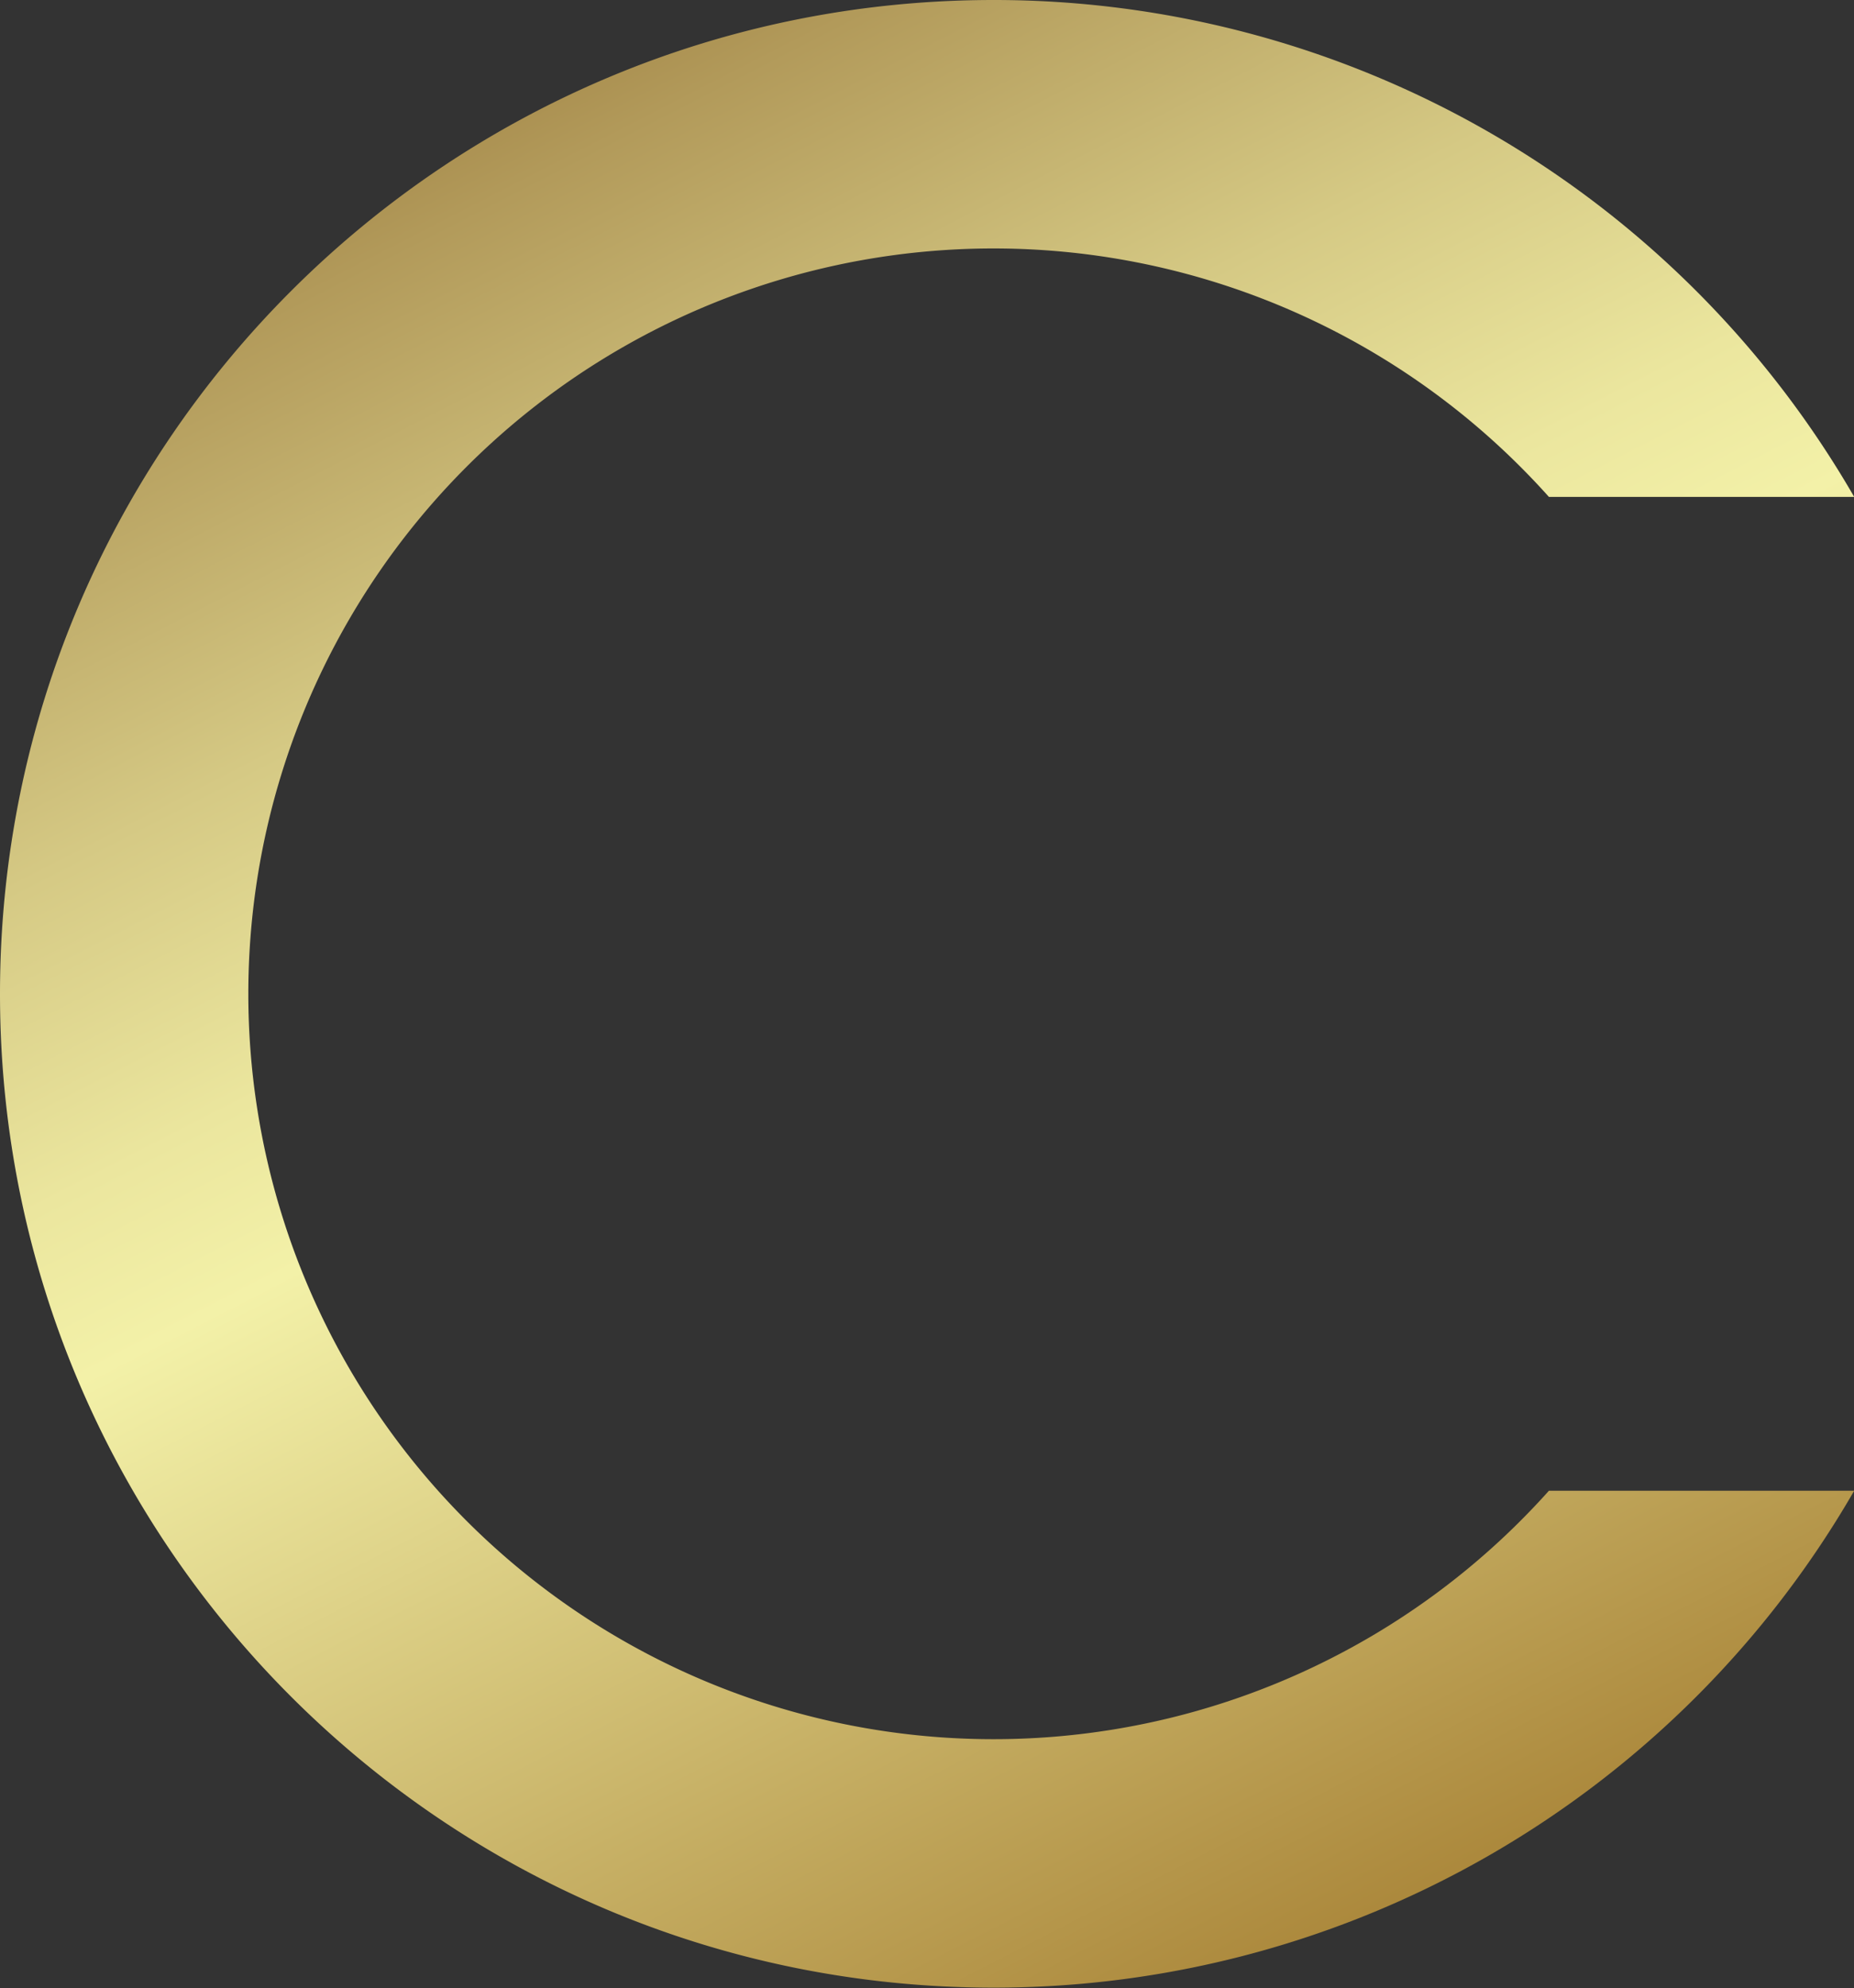 <?xml version="1.0" encoding="UTF-8"?><svg xmlns="http://www.w3.org/2000/svg" xmlns:xlink="http://www.w3.org/1999/xlink" height="400.1" preserveAspectRatio="xMidYMid meet" version="1.0" viewBox="0.0 -0.0 373.2 400.1" width="373.2" zoomAndPan="magnify"><rect x="0.0" y="-0.0" width="373.2" height="400.1" fill="#333333" stroke="none"/><defs><linearGradient gradientUnits="userSpaceOnUse" id="a" x1="82.1" x2="308.7" xlink:actuate="onLoad" xlink:show="other" xlink:type="simple" xmlns:xlink="http://www.w3.org/1999/xlink" y1="-29.09" y2="411.75"><stop offset="0" stop-color="#8f6b2f"/><stop offset=".14" stop-color="#b29a5a"/><stop offset=".3" stop-color="#d5c984"/><stop offset=".42" stop-color="#ebe69e"/><stop offset=".49" stop-color="#f3f1a8"/><stop offset="1" stop-color="#9f7629"/></linearGradient></defs><g data-name="Layer 2"><g><path d="M311.79,300h61.45A199.9,199.9,0,0,1,200,400C89.54,400,0,310.46,0,200S89.54,0,200,0A199.9,199.9,0,0,1,373.24,100H311.79a150,150,0,1,0,0,200Z" fill="url(#a)"/></g></g></svg>